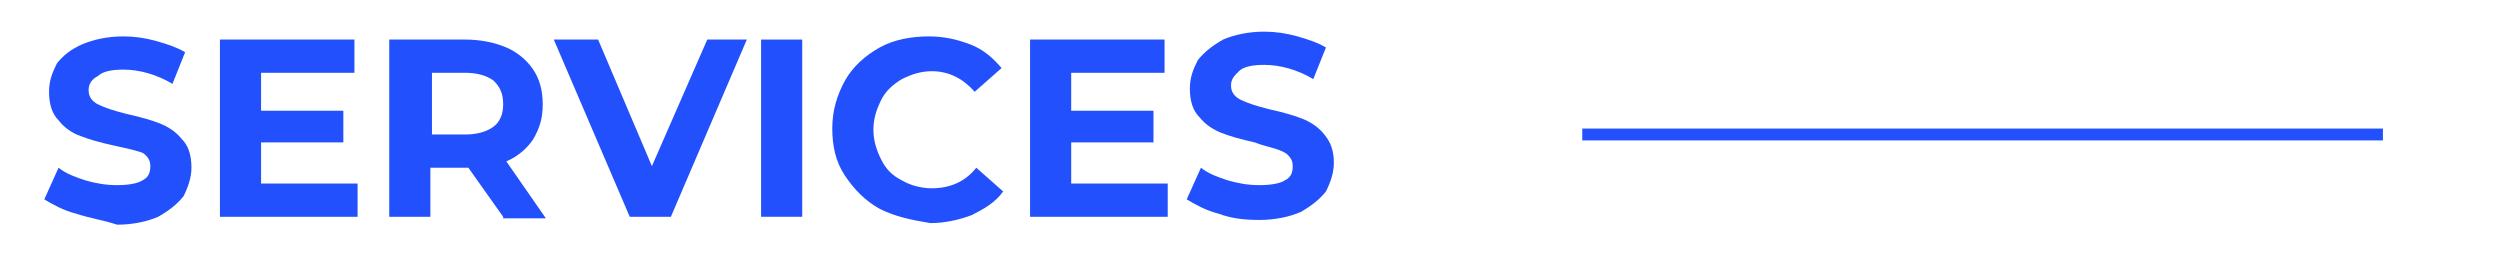 <?xml version="1.0" encoding="utf-8"?>
<!-- Generator: Adobe Illustrator 24.2.3, SVG Export Plug-In . SVG Version: 6.00 Build 0)  -->
<svg version="1.1" id="Layer_1" xmlns="http://www.w3.org/2000/svg" xmlns:xlink="http://www.w3.org/1999/xlink" x="0px" y="0px"
	 viewBox="0 0 158 17" style="enable-background:new 0 0 158 17;" xml:space="preserve">
<style type="text/css">
	.st0{fill:none;stroke:#2250FC;stroke-width:0.75;}
	.st1{fill:#2250FC;}
</style>
<g>
	<line class="st0" x1="100" y1="8.5" x2="150.6" y2="8.5"/>
	<g>
		<path class="st1" d="M4.8,13.5c-0.8-0.2-1.5-0.6-2-0.9l0.9-2c0.5,0.4,1.1,0.6,1.7,0.8c0.7,0.2,1.3,0.3,2,0.3
			c0.7,0,1.3-0.1,1.6-0.3c0.4-0.2,0.5-0.5,0.5-0.9c0-0.3-0.1-0.5-0.3-0.7S8.8,9.6,8.5,9.5C8.1,9.4,7.7,9.3,7.2,9.2
			C6.3,9,5.6,8.8,5.1,8.6C4.5,8.4,4,8,3.7,7.6c-0.4-0.4-0.6-1-0.6-1.8c0-0.7,0.2-1.2,0.5-1.8C4,3.5,4.5,3.1,5.2,2.8s1.6-0.5,2.6-0.5
			c0.7,0,1.4,0.1,2.1,0.3s1.3,0.4,1.8,0.7l-0.8,2c-1-0.6-2.1-0.9-3.1-0.9c-0.7,0-1.3,0.1-1.6,0.4C5.8,5,5.6,5.3,5.6,5.7
			s0.2,0.7,0.6,0.9s1,0.4,1.8,0.6c0.9,0.2,1.6,0.4,2.1,0.6c0.5,0.2,1,0.5,1.4,1c0.4,0.4,0.6,1,0.6,1.8c0,0.6-0.2,1.2-0.5,1.8
			c-0.4,0.5-0.9,0.9-1.6,1.3c-0.7,0.3-1.6,0.5-2.6,0.5C6.5,13.9,5.7,13.8,4.8,13.5z"/>
		<path class="st1" d="M22.6,11.6v2.1h-8.7V2.5h8.5v2.1h-5.9V7h5.2v2h-5.2v2.6H22.6z"/>
		<path class="st1" d="M31.8,13.7l-2.2-3.1h-0.1h-2.3v3.1h-2.6V2.5h4.8c1,0,1.9,0.2,2.6,0.5c0.7,0.3,1.3,0.8,1.7,1.4
			c0.4,0.6,0.6,1.3,0.6,2.2s-0.2,1.5-0.6,2.2c-0.4,0.6-1,1.1-1.7,1.4l2.5,3.6H31.8z M31.2,5.1c-0.4-0.3-1-0.5-1.8-0.5h-2.1v3.9h2.1
			c0.8,0,1.4-0.2,1.8-0.5c0.4-0.3,0.6-0.8,0.6-1.4C31.8,5.9,31.6,5.5,31.2,5.1z"/>
		<path class="st1" d="M47.2,2.5l-4.8,11.2h-2.6L35,2.5h2.8l3.4,8l3.5-8H47.2z"/>
		<path class="st1" d="M48.1,2.5h2.6v11.2h-2.6V2.5z"/>
		<path class="st1" d="M55.6,13.2c-0.9-0.5-1.6-1.2-2.2-2.1s-0.8-1.9-0.8-3s0.3-2.1,0.8-3s1.3-1.6,2.2-2.1c0.9-0.5,2-0.7,3.1-0.7
			c1,0,1.8,0.2,2.6,0.5s1.4,0.8,2,1.5l-1.7,1.5C60.9,5,60,4.5,58.9,4.5c-0.7,0-1.3,0.2-1.9,0.5c-0.5,0.3-1,0.7-1.3,1.3
			s-0.5,1.2-0.5,1.9s0.2,1.3,0.5,1.9s0.7,1,1.3,1.3c0.5,0.3,1.2,0.5,1.9,0.5c1.1,0,2.1-0.4,2.8-1.3l1.7,1.5c-0.5,0.7-1.2,1.1-2,1.5
			c-0.8,0.3-1.7,0.5-2.6,0.5C57.6,13.9,56.6,13.7,55.6,13.2z"/>
		<path class="st1" d="M73.8,11.6v2.1h-8.7V2.5h8.5v2.1h-5.9V7h5.2v2h-5.2v2.6H73.8z"/>
		<path class="st1" d="M77,13.5c-0.8-0.2-1.5-0.6-2-0.9l0.9-2c0.5,0.4,1.1,0.6,1.7,0.8c0.7,0.2,1.3,0.3,2,0.3c0.7,0,1.3-0.1,1.6-0.3
			c0.4-0.2,0.5-0.5,0.5-0.9c0-0.3-0.1-0.5-0.3-0.7s-0.5-0.3-0.8-0.4c-0.3-0.1-0.8-0.2-1.3-0.4c-0.9-0.2-1.6-0.4-2.1-0.6
			c-0.5-0.2-1-0.5-1.4-1c-0.4-0.4-0.6-1-0.6-1.8c0-0.7,0.2-1.2,0.5-1.8c0.4-0.5,0.9-0.9,1.6-1.3c0.7-0.3,1.6-0.5,2.6-0.5
			c0.7,0,1.4,0.1,2.1,0.3s1.3,0.4,1.8,0.7l-0.8,2c-1-0.6-2.1-0.9-3.1-0.9c-0.7,0-1.3,0.1-1.6,0.4s-0.5,0.5-0.5,0.9s0.2,0.7,0.6,0.9
			c0.4,0.2,1,0.4,1.8,0.6c0.9,0.2,1.6,0.4,2.1,0.6c0.5,0.2,1,0.5,1.4,1s0.6,1,0.6,1.8c0,0.6-0.2,1.2-0.5,1.8
			c-0.4,0.5-0.9,0.9-1.6,1.3c-0.7,0.3-1.6,0.5-2.6,0.5C78.6,13.9,77.8,13.8,77,13.5z"/>
	</g>
</g>
</svg>
